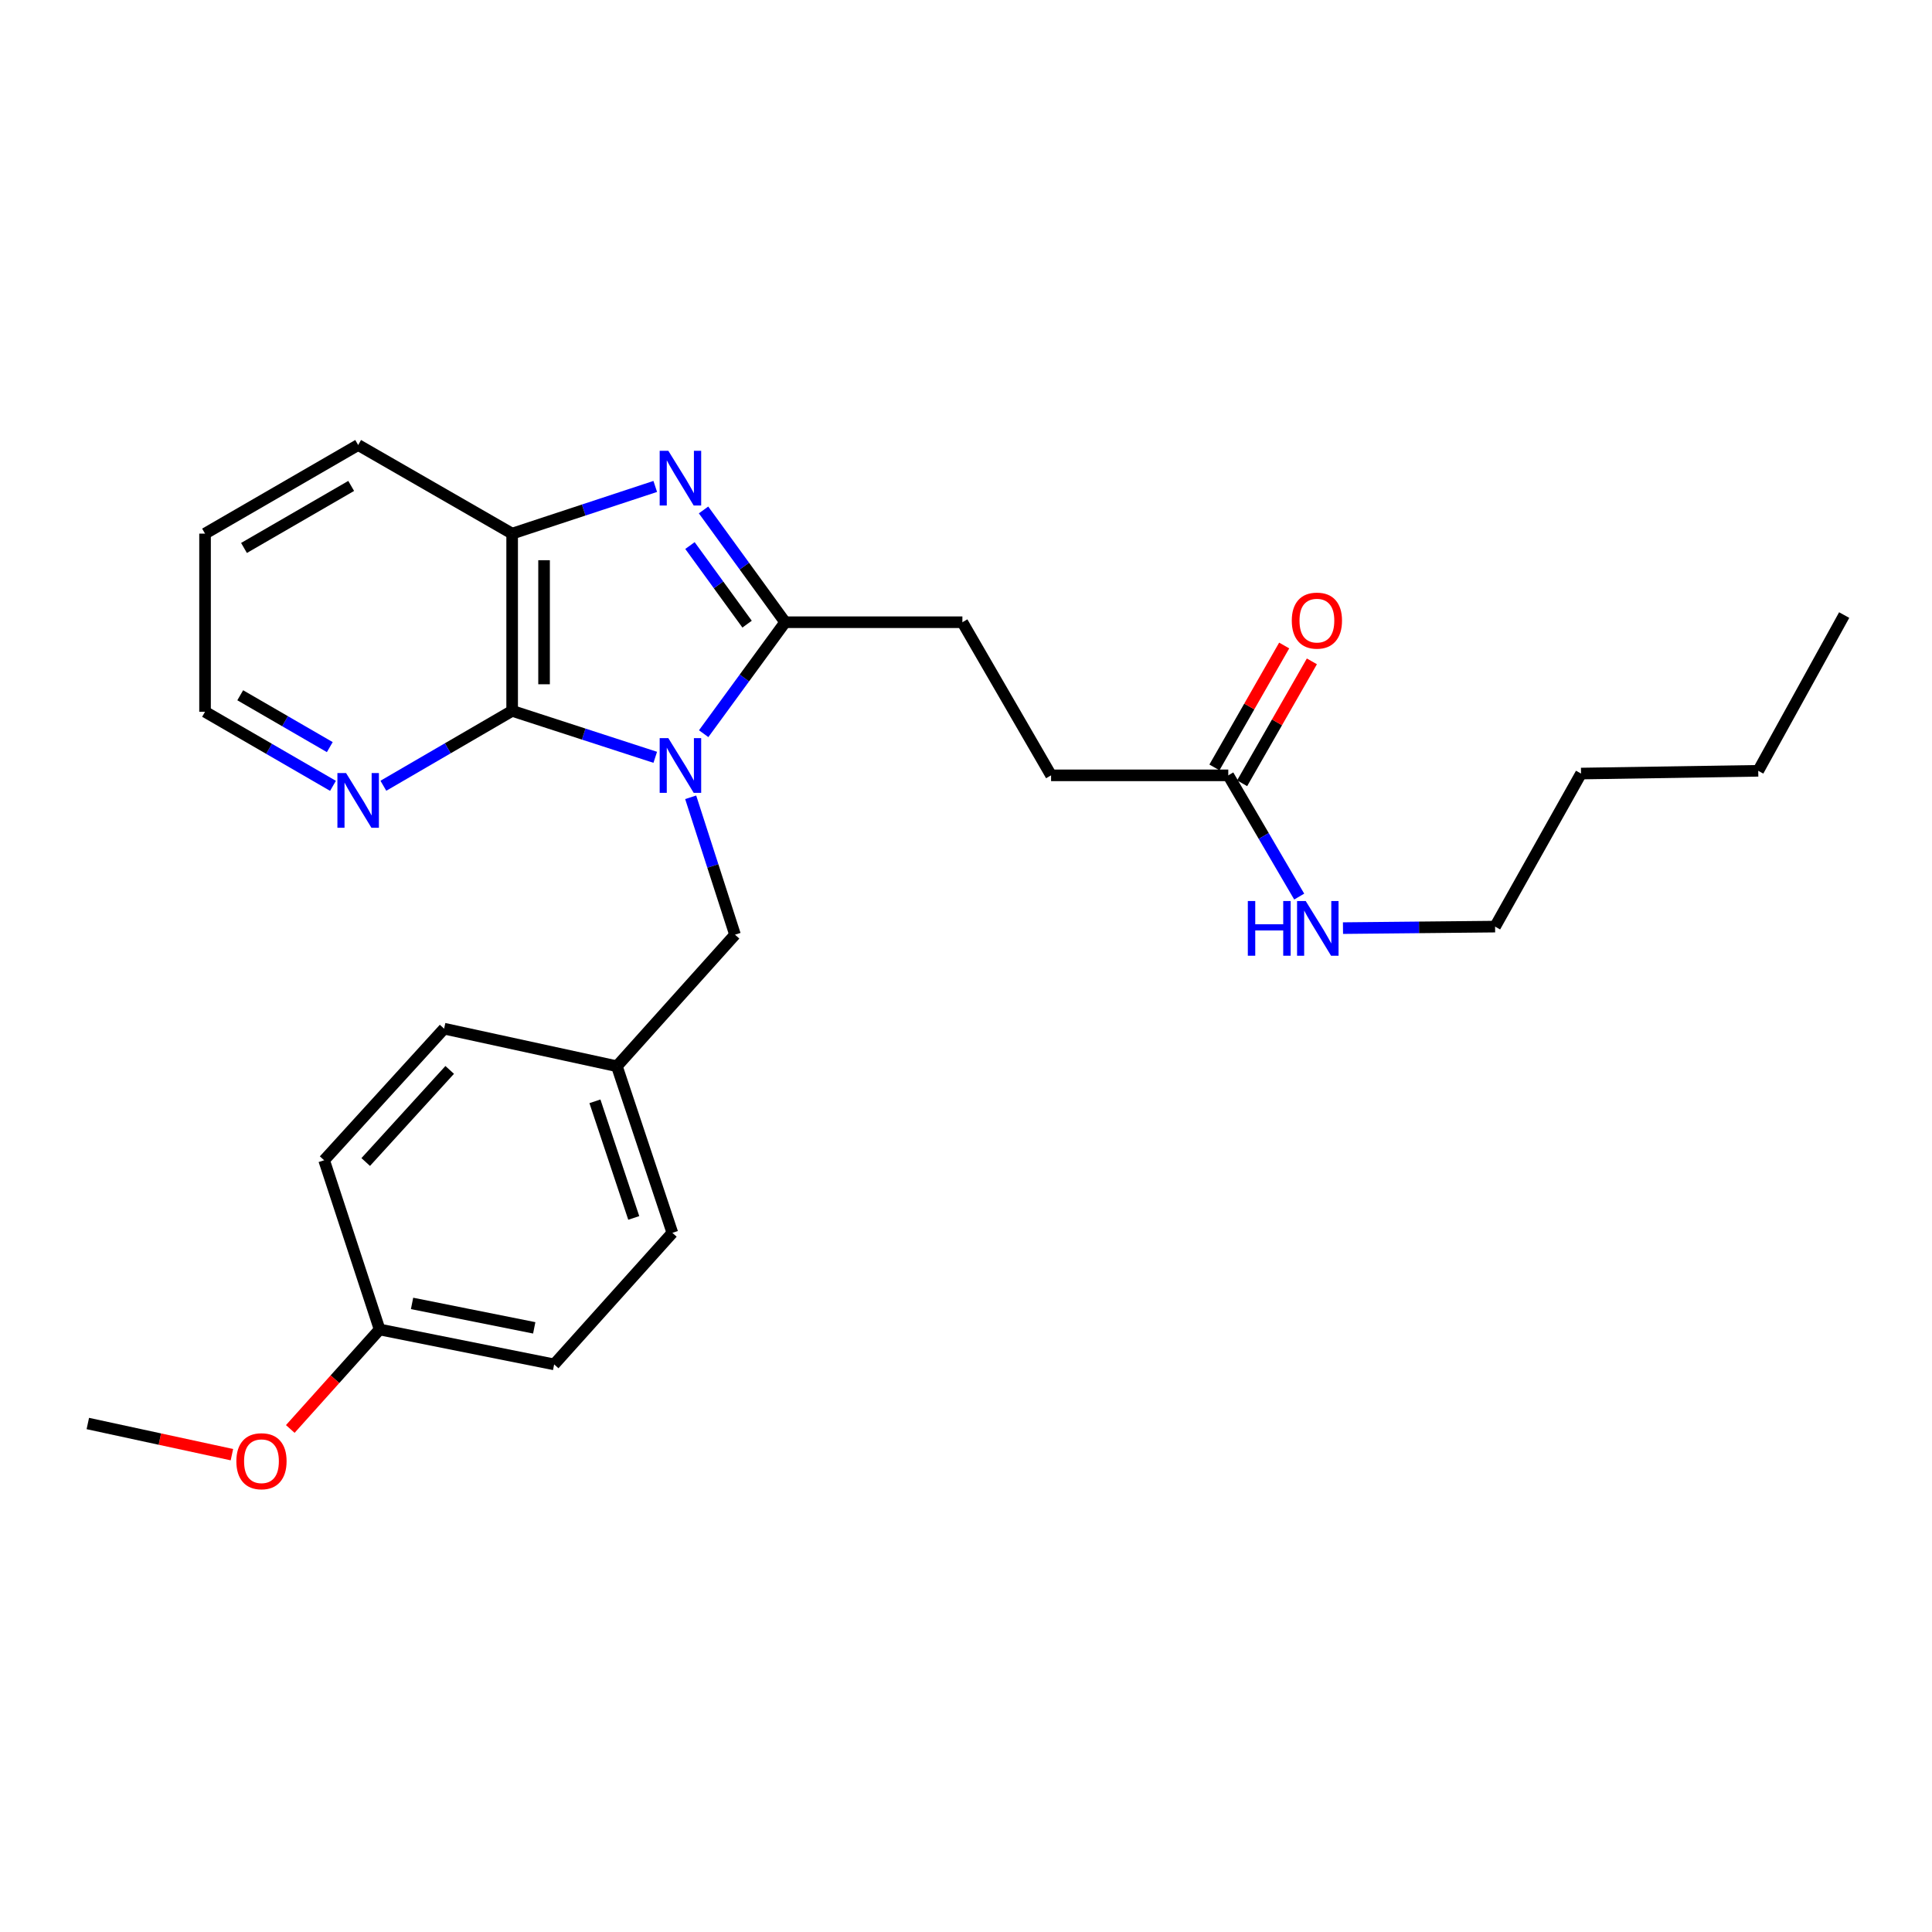 <?xml version='1.0' encoding='iso-8859-1'?>
<svg version='1.1' baseProfile='full'
              xmlns='http://www.w3.org/2000/svg'
                      xmlns:rdkit='http://www.rdkit.org/xml'
                      xmlns:xlink='http://www.w3.org/1999/xlink'
                  xml:space='preserve'
width='1000px' height='1000px' viewBox='0 0 1000 1000'>
<!-- END OF HEADER -->
<rect style='opacity:1.0;fill:#FFFFFF;stroke:none' width='1000' height='1000' x='0' y='0'> </rect>
<path class='bond-0' d='M 364.217,379.758 L 385.305,350.911' style='fill:none;fill-rule:evenodd;stroke:#0000FF;stroke-width:6px;stroke-linecap:butt;stroke-linejoin:miter;stroke-opacity:1' />
<path class='bond-0' d='M 385.305,350.911 L 406.393,322.064' style='fill:none;fill-rule:evenodd;stroke:#000000;stroke-width:6px;stroke-linecap:butt;stroke-linejoin:miter;stroke-opacity:1' />
<path class='bond-2' d='M 339.157,391.984 L 302.122,379.96' style='fill:none;fill-rule:evenodd;stroke:#0000FF;stroke-width:6px;stroke-linecap:butt;stroke-linejoin:miter;stroke-opacity:1' />
<path class='bond-2' d='M 302.122,379.96 L 265.087,367.936' style='fill:none;fill-rule:evenodd;stroke:#000000;stroke-width:6px;stroke-linecap:butt;stroke-linejoin:miter;stroke-opacity:1' />
<path class='bond-4' d='M 357.496,412.675 L 368.967,448.233' style='fill:none;fill-rule:evenodd;stroke:#0000FF;stroke-width:6px;stroke-linecap:butt;stroke-linejoin:miter;stroke-opacity:1' />
<path class='bond-4' d='M 368.967,448.233 L 380.437,483.792' style='fill:none;fill-rule:evenodd;stroke:#000000;stroke-width:6px;stroke-linecap:butt;stroke-linejoin:miter;stroke-opacity:1' />
<path class='bond-1' d='M 406.393,322.064 L 385.273,293.006' style='fill:none;fill-rule:evenodd;stroke:#000000;stroke-width:6px;stroke-linecap:butt;stroke-linejoin:miter;stroke-opacity:1' />
<path class='bond-1' d='M 385.273,293.006 L 364.153,263.948' style='fill:none;fill-rule:evenodd;stroke:#0000FF;stroke-width:6px;stroke-linecap:butt;stroke-linejoin:miter;stroke-opacity:1' />
<path class='bond-1' d='M 386.693,323.06 L 371.909,302.719' style='fill:none;fill-rule:evenodd;stroke:#000000;stroke-width:6px;stroke-linecap:butt;stroke-linejoin:miter;stroke-opacity:1' />
<path class='bond-1' d='M 371.909,302.719 L 357.126,282.378' style='fill:none;fill-rule:evenodd;stroke:#0000FF;stroke-width:6px;stroke-linecap:butt;stroke-linejoin:miter;stroke-opacity:1' />
<path class='bond-7' d='M 406.393,322.064 L 498.128,322.064' style='fill:none;fill-rule:evenodd;stroke:#000000;stroke-width:6px;stroke-linecap:butt;stroke-linejoin:miter;stroke-opacity:1' />
<path class='bond-26' d='M 339.154,251.78 L 302.12,263.991' style='fill:none;fill-rule:evenodd;stroke:#0000FF;stroke-width:6px;stroke-linecap:butt;stroke-linejoin:miter;stroke-opacity:1' />
<path class='bond-26' d='M 302.12,263.991 L 265.087,276.201' style='fill:none;fill-rule:evenodd;stroke:#000000;stroke-width:6px;stroke-linecap:butt;stroke-linejoin:miter;stroke-opacity:1' />
<path class='bond-3' d='M 265.087,367.936 L 265.087,276.201' style='fill:none;fill-rule:evenodd;stroke:#000000;stroke-width:6px;stroke-linecap:butt;stroke-linejoin:miter;stroke-opacity:1' />
<path class='bond-3' d='M 281.607,354.176 L 281.607,289.962' style='fill:none;fill-rule:evenodd;stroke:#000000;stroke-width:6px;stroke-linecap:butt;stroke-linejoin:miter;stroke-opacity:1' />
<path class='bond-5' d='M 265.087,367.936 L 231.758,387.322' style='fill:none;fill-rule:evenodd;stroke:#000000;stroke-width:6px;stroke-linecap:butt;stroke-linejoin:miter;stroke-opacity:1' />
<path class='bond-5' d='M 231.758,387.322 L 198.429,406.707' style='fill:none;fill-rule:evenodd;stroke:#0000FF;stroke-width:6px;stroke-linecap:butt;stroke-linejoin:miter;stroke-opacity:1' />
<path class='bond-17' d='M 265.087,276.201 L 185.384,230.338' style='fill:none;fill-rule:evenodd;stroke:#000000;stroke-width:6px;stroke-linecap:butt;stroke-linejoin:miter;stroke-opacity:1' />
<path class='bond-11' d='M 380.437,483.792 L 319.302,551.884' style='fill:none;fill-rule:evenodd;stroke:#000000;stroke-width:6px;stroke-linecap:butt;stroke-linejoin:miter;stroke-opacity:1' />
<path class='bond-19' d='M 172.354,406.752 L 139.243,387.583' style='fill:none;fill-rule:evenodd;stroke:#0000FF;stroke-width:6px;stroke-linecap:butt;stroke-linejoin:miter;stroke-opacity:1' />
<path class='bond-19' d='M 139.243,387.583 L 106.131,368.414' style='fill:none;fill-rule:evenodd;stroke:#000000;stroke-width:6px;stroke-linecap:butt;stroke-linejoin:miter;stroke-opacity:1' />
<path class='bond-19' d='M 170.698,386.704 L 147.52,373.285' style='fill:none;fill-rule:evenodd;stroke:#0000FF;stroke-width:6px;stroke-linecap:butt;stroke-linejoin:miter;stroke-opacity:1' />
<path class='bond-19' d='M 147.52,373.285 L 124.342,359.867' style='fill:none;fill-rule:evenodd;stroke:#000000;stroke-width:6px;stroke-linecap:butt;stroke-linejoin:miter;stroke-opacity:1' />
<path class='bond-6' d='M 635.753,401.317 L 544.037,401.317' style='fill:none;fill-rule:evenodd;stroke:#000000;stroke-width:6px;stroke-linecap:butt;stroke-linejoin:miter;stroke-opacity:1' />
<path class='bond-8' d='M 642.923,405.419 L 660.976,373.869' style='fill:none;fill-rule:evenodd;stroke:#000000;stroke-width:6px;stroke-linecap:butt;stroke-linejoin:miter;stroke-opacity:1' />
<path class='bond-8' d='M 660.976,373.869 L 679.028,342.318' style='fill:none;fill-rule:evenodd;stroke:#FF0000;stroke-width:6px;stroke-linecap:butt;stroke-linejoin:miter;stroke-opacity:1' />
<path class='bond-8' d='M 628.584,397.215 L 646.636,365.664' style='fill:none;fill-rule:evenodd;stroke:#000000;stroke-width:6px;stroke-linecap:butt;stroke-linejoin:miter;stroke-opacity:1' />
<path class='bond-8' d='M 646.636,365.664 L 664.689,334.113' style='fill:none;fill-rule:evenodd;stroke:#FF0000;stroke-width:6px;stroke-linecap:butt;stroke-linejoin:miter;stroke-opacity:1' />
<path class='bond-9' d='M 635.753,401.317 L 654.11,432.694' style='fill:none;fill-rule:evenodd;stroke:#000000;stroke-width:6px;stroke-linecap:butt;stroke-linejoin:miter;stroke-opacity:1' />
<path class='bond-9' d='M 654.11,432.694 L 672.467,464.07' style='fill:none;fill-rule:evenodd;stroke:#0000FF;stroke-width:6px;stroke-linecap:butt;stroke-linejoin:miter;stroke-opacity:1' />
<path class='bond-10' d='M 498.128,322.064 L 544.037,401.317' style='fill:none;fill-rule:evenodd;stroke:#000000;stroke-width:6px;stroke-linecap:butt;stroke-linejoin:miter;stroke-opacity:1' />
<path class='bond-20' d='M 695.128,480.395 L 734.492,480.005' style='fill:none;fill-rule:evenodd;stroke:#0000FF;stroke-width:6px;stroke-linecap:butt;stroke-linejoin:miter;stroke-opacity:1' />
<path class='bond-20' d='M 734.492,480.005 L 773.856,479.616' style='fill:none;fill-rule:evenodd;stroke:#000000;stroke-width:6px;stroke-linecap:butt;stroke-linejoin:miter;stroke-opacity:1' />
<path class='bond-13' d='M 319.302,551.884 L 229.87,532.436' style='fill:none;fill-rule:evenodd;stroke:#000000;stroke-width:6px;stroke-linecap:butt;stroke-linejoin:miter;stroke-opacity:1' />
<path class='bond-14' d='M 319.302,551.884 L 348.011,638.112' style='fill:none;fill-rule:evenodd;stroke:#000000;stroke-width:6px;stroke-linecap:butt;stroke-linejoin:miter;stroke-opacity:1' />
<path class='bond-14' d='M 307.933,570.037 L 328.03,630.397' style='fill:none;fill-rule:evenodd;stroke:#000000;stroke-width:6px;stroke-linecap:butt;stroke-linejoin:miter;stroke-opacity:1' />
<path class='bond-12' d='M 196.489,688.133 L 286.829,706.204' style='fill:none;fill-rule:evenodd;stroke:#000000;stroke-width:6px;stroke-linecap:butt;stroke-linejoin:miter;stroke-opacity:1' />
<path class='bond-12' d='M 213.281,674.644 L 276.519,687.294' style='fill:none;fill-rule:evenodd;stroke:#000000;stroke-width:6px;stroke-linecap:butt;stroke-linejoin:miter;stroke-opacity:1' />
<path class='bond-18' d='M 196.489,688.133 L 173.369,713.884' style='fill:none;fill-rule:evenodd;stroke:#000000;stroke-width:6px;stroke-linecap:butt;stroke-linejoin:miter;stroke-opacity:1' />
<path class='bond-18' d='M 173.369,713.884 L 150.248,739.635' style='fill:none;fill-rule:evenodd;stroke:#FF0000;stroke-width:6px;stroke-linecap:butt;stroke-linejoin:miter;stroke-opacity:1' />
<path class='bond-27' d='M 196.489,688.133 L 167.771,600.546' style='fill:none;fill-rule:evenodd;stroke:#000000;stroke-width:6px;stroke-linecap:butt;stroke-linejoin:miter;stroke-opacity:1' />
<path class='bond-16' d='M 229.87,532.436 L 167.771,600.546' style='fill:none;fill-rule:evenodd;stroke:#000000;stroke-width:6px;stroke-linecap:butt;stroke-linejoin:miter;stroke-opacity:1' />
<path class='bond-16' d='M 232.763,553.783 L 189.294,601.46' style='fill:none;fill-rule:evenodd;stroke:#000000;stroke-width:6px;stroke-linecap:butt;stroke-linejoin:miter;stroke-opacity:1' />
<path class='bond-15' d='M 348.011,638.112 L 286.829,706.204' style='fill:none;fill-rule:evenodd;stroke:#000000;stroke-width:6px;stroke-linecap:butt;stroke-linejoin:miter;stroke-opacity:1' />
<path class='bond-28' d='M 185.384,230.338 L 106.131,276.201' style='fill:none;fill-rule:evenodd;stroke:#000000;stroke-width:6px;stroke-linecap:butt;stroke-linejoin:miter;stroke-opacity:1' />
<path class='bond-28' d='M 181.771,251.517 L 126.294,283.621' style='fill:none;fill-rule:evenodd;stroke:#000000;stroke-width:6px;stroke-linecap:butt;stroke-linejoin:miter;stroke-opacity:1' />
<path class='bond-21' d='M 120.037,752.935 L 82.746,744.869' style='fill:none;fill-rule:evenodd;stroke:#FF0000;stroke-width:6px;stroke-linecap:butt;stroke-linejoin:miter;stroke-opacity:1' />
<path class='bond-21' d='M 82.746,744.869 L 45.455,736.804' style='fill:none;fill-rule:evenodd;stroke:#000000;stroke-width:6px;stroke-linecap:butt;stroke-linejoin:miter;stroke-opacity:1' />
<path class='bond-23' d='M 106.131,368.414 L 106.131,276.201' style='fill:none;fill-rule:evenodd;stroke:#000000;stroke-width:6px;stroke-linecap:butt;stroke-linejoin:miter;stroke-opacity:1' />
<path class='bond-22' d='M 773.856,479.616 L 818.342,400.39' style='fill:none;fill-rule:evenodd;stroke:#000000;stroke-width:6px;stroke-linecap:butt;stroke-linejoin:miter;stroke-opacity:1' />
<path class='bond-24' d='M 818.342,400.39 L 910.059,398.968' style='fill:none;fill-rule:evenodd;stroke:#000000;stroke-width:6px;stroke-linecap:butt;stroke-linejoin:miter;stroke-opacity:1' />
<path class='bond-25' d='M 910.059,398.968 L 954.545,318.356' style='fill:none;fill-rule:evenodd;stroke:#000000;stroke-width:6px;stroke-linecap:butt;stroke-linejoin:miter;stroke-opacity:1' />
<path  class='atom-0' d='M 345.927 382.054
L 355.207 397.054
Q 356.127 398.534, 357.607 401.214
Q 359.087 403.894, 359.167 404.054
L 359.167 382.054
L 362.927 382.054
L 362.927 410.374
L 359.047 410.374
L 349.087 393.974
Q 347.927 392.054, 346.687 389.854
Q 345.487 387.654, 345.127 386.974
L 345.127 410.374
L 341.447 410.374
L 341.447 382.054
L 345.927 382.054
' fill='#0000FF'/>
<path  class='atom-2' d='M 345.927 233.323
L 355.207 248.323
Q 356.127 249.803, 357.607 252.483
Q 359.087 255.163, 359.167 255.323
L 359.167 233.323
L 362.927 233.323
L 362.927 261.643
L 359.047 261.643
L 349.087 245.243
Q 347.927 243.323, 346.687 241.123
Q 345.487 238.923, 345.127 238.243
L 345.127 261.643
L 341.447 261.643
L 341.447 233.323
L 345.927 233.323
' fill='#0000FF'/>
<path  class='atom-6' d='M 179.124 400.135
L 188.404 415.135
Q 189.324 416.615, 190.804 419.295
Q 192.284 421.975, 192.364 422.135
L 192.364 400.135
L 196.124 400.135
L 196.124 428.455
L 192.244 428.455
L 182.284 412.055
Q 181.124 410.135, 179.884 407.935
Q 178.684 405.735, 178.324 405.055
L 178.324 428.455
L 174.644 428.455
L 174.644 400.135
L 179.124 400.135
' fill='#0000FF'/>
<path  class='atom-9' d='M 668.625 321.226
Q 668.625 314.426, 671.985 310.626
Q 675.345 306.826, 681.625 306.826
Q 687.905 306.826, 691.265 310.626
Q 694.625 314.426, 694.625 321.226
Q 694.625 328.106, 691.225 332.026
Q 687.825 335.906, 681.625 335.906
Q 675.385 335.906, 671.985 332.026
Q 668.625 328.146, 668.625 321.226
M 681.625 332.706
Q 685.945 332.706, 688.265 329.826
Q 690.625 326.906, 690.625 321.226
Q 690.625 315.666, 688.265 312.866
Q 685.945 310.026, 681.625 310.026
Q 677.305 310.026, 674.945 312.826
Q 672.625 315.626, 672.625 321.226
Q 672.625 326.946, 674.945 329.826
Q 677.305 332.706, 681.625 332.706
' fill='#FF0000'/>
<path  class='atom-10' d='M 645.874 466.364
L 649.714 466.364
L 649.714 478.404
L 664.194 478.404
L 664.194 466.364
L 668.034 466.364
L 668.034 494.684
L 664.194 494.684
L 664.194 481.604
L 649.714 481.604
L 649.714 494.684
L 645.874 494.684
L 645.874 466.364
' fill='#0000FF'/>
<path  class='atom-10' d='M 675.834 466.364
L 685.114 481.364
Q 686.034 482.844, 687.514 485.524
Q 688.994 488.204, 689.074 488.364
L 689.074 466.364
L 692.834 466.364
L 692.834 494.684
L 688.954 494.684
L 678.994 478.284
Q 677.834 476.364, 676.594 474.164
Q 675.394 471.964, 675.034 471.284
L 675.034 494.684
L 671.354 494.684
L 671.354 466.364
L 675.834 466.364
' fill='#0000FF'/>
<path  class='atom-19' d='M 122.336 756.324
Q 122.336 749.524, 125.696 745.724
Q 129.056 741.924, 135.336 741.924
Q 141.616 741.924, 144.976 745.724
Q 148.336 749.524, 148.336 756.324
Q 148.336 763.204, 144.936 767.124
Q 141.536 771.004, 135.336 771.004
Q 129.096 771.004, 125.696 767.124
Q 122.336 763.244, 122.336 756.324
M 135.336 767.804
Q 139.656 767.804, 141.976 764.924
Q 144.336 762.004, 144.336 756.324
Q 144.336 750.764, 141.976 747.964
Q 139.656 745.124, 135.336 745.124
Q 131.016 745.124, 128.656 747.924
Q 126.336 750.724, 126.336 756.324
Q 126.336 762.044, 128.656 764.924
Q 131.016 767.804, 135.336 767.804
' fill='#FF0000'/>
</svg>
